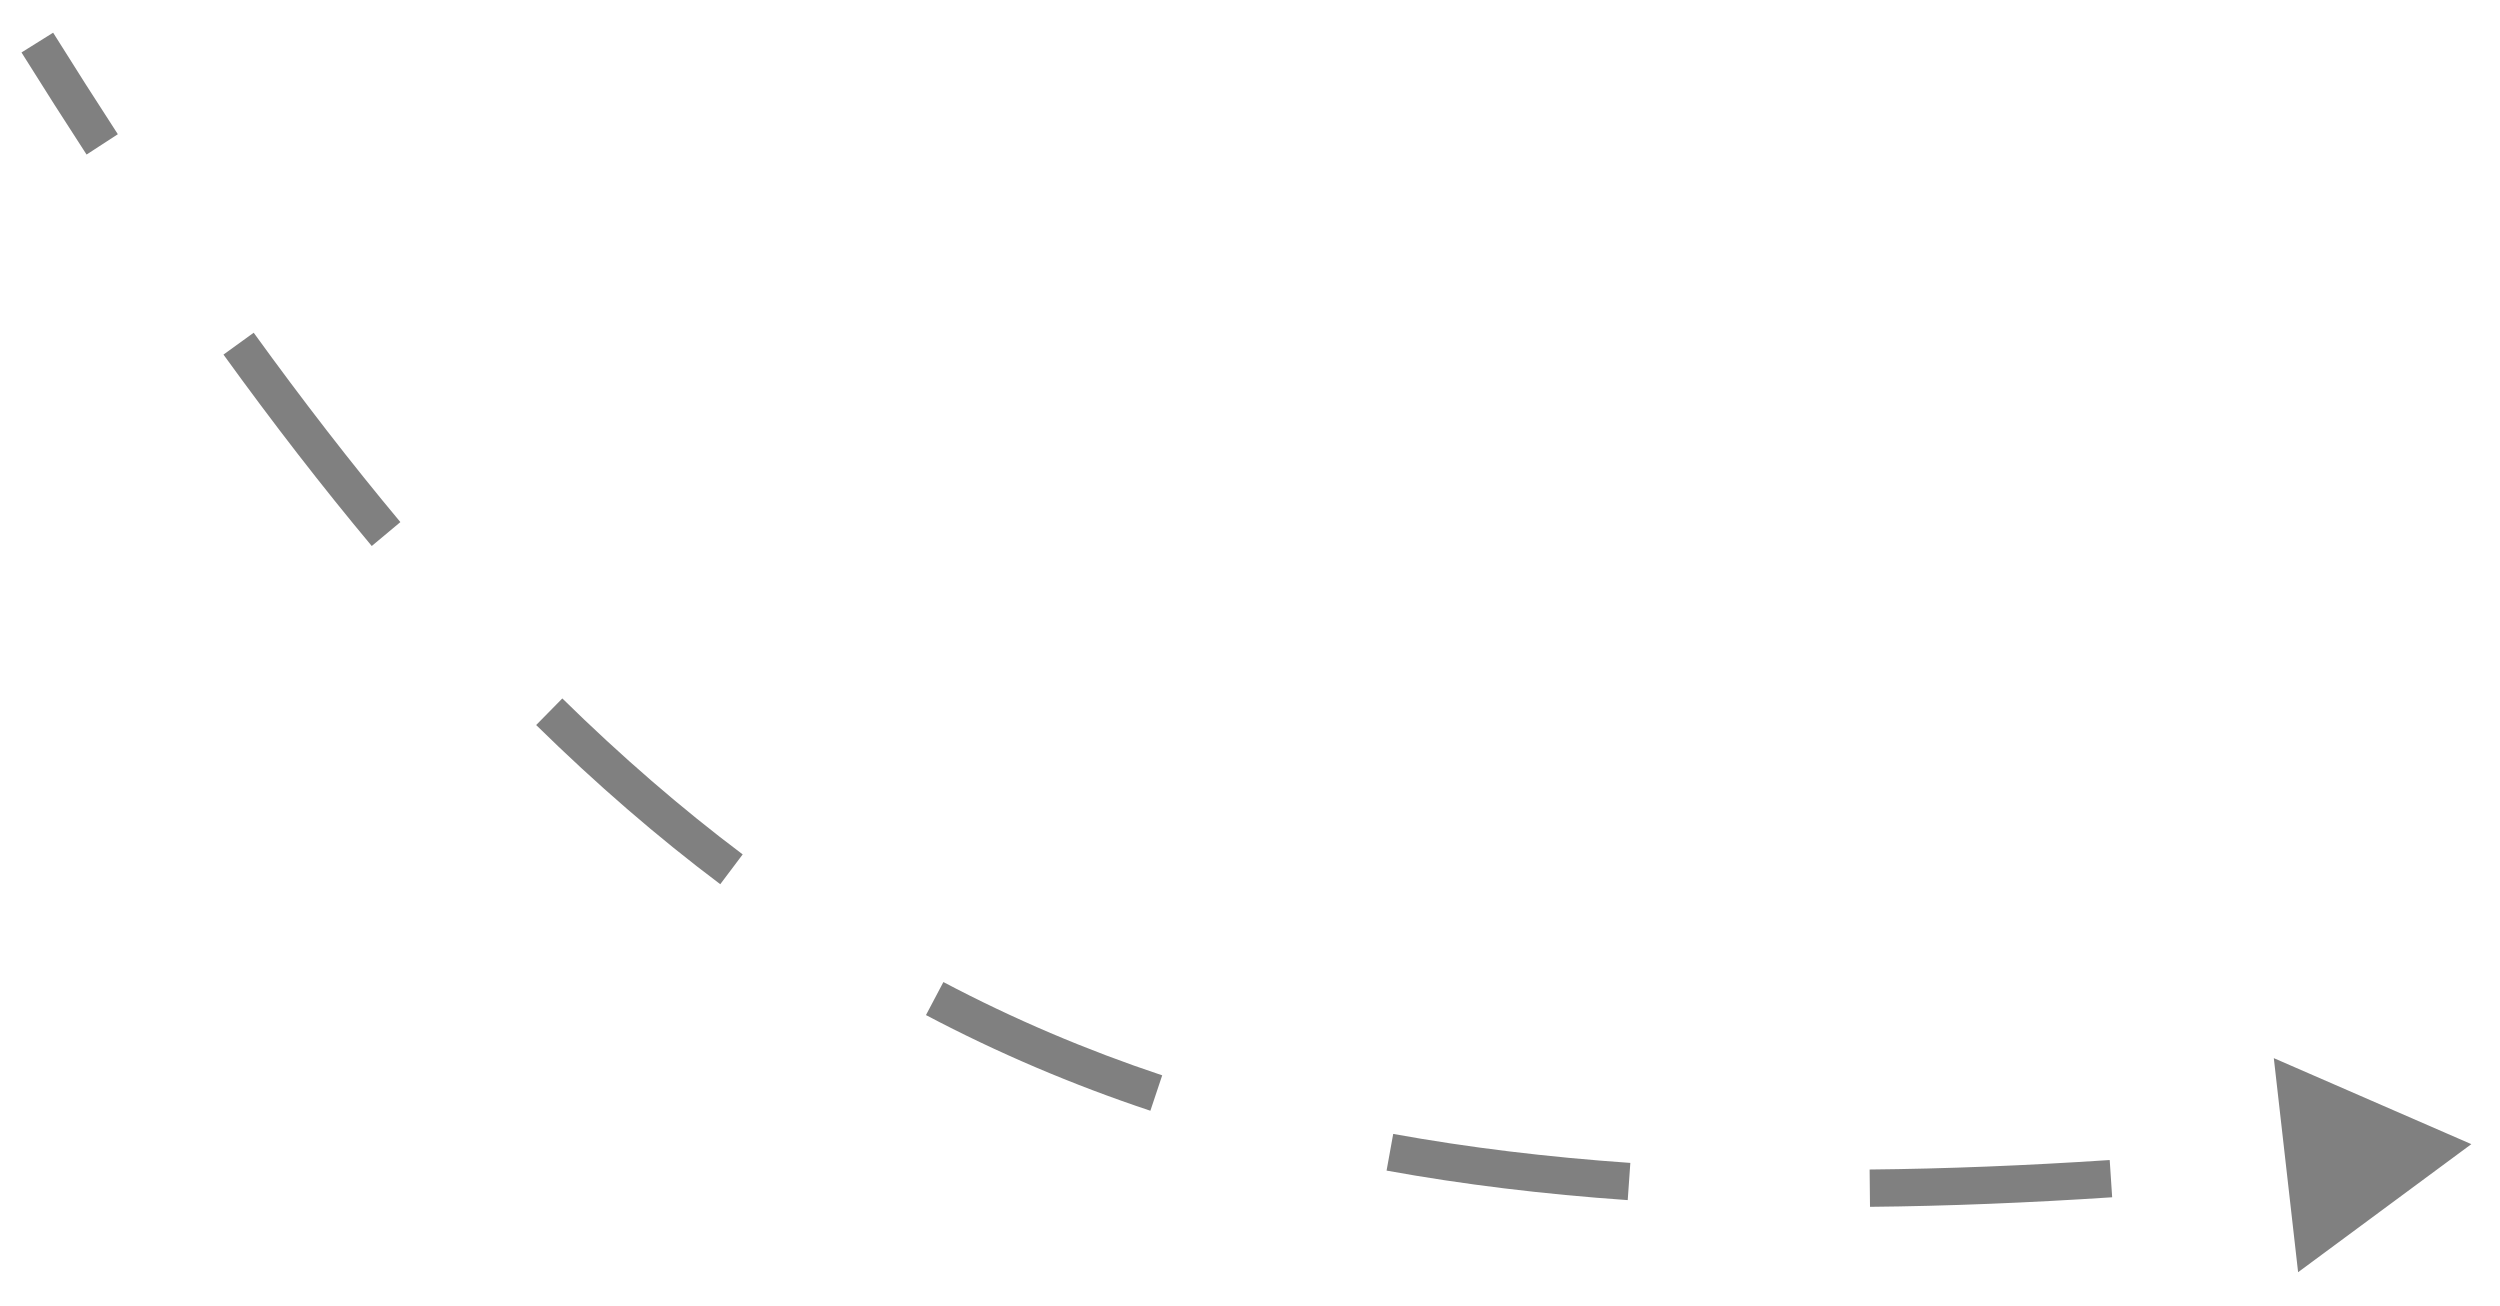 <?xml version="1.0" encoding="UTF-8"?> <svg xmlns="http://www.w3.org/2000/svg" width="67" height="35" viewBox="0 0 67 35" fill="none"><path d="M66.232 30.663L60.938 28.358L61.589 34.095L66.232 30.663ZM0.576 1.406C1.161 2.342 1.742 3.254 2.32 4.142L3.158 3.597C2.584 2.714 2.006 1.807 1.424 0.876L0.576 1.406ZM5.989 9.503C7.315 11.336 8.636 13.045 9.963 14.633L10.73 13.992C9.42 12.424 8.113 10.734 6.799 8.917L5.989 9.503ZM14.369 19.431C15.979 21.011 17.617 22.43 19.303 23.697L19.904 22.898C18.256 21.66 16.651 20.27 15.07 18.718L14.369 19.431ZM24.816 27.204C26.737 28.218 28.734 29.069 30.83 29.768L31.147 28.819C29.102 28.137 27.155 27.307 25.283 26.319L24.816 27.204ZM37.16 31.372C39.214 31.745 41.363 32.006 43.623 32.163L43.693 31.166C41.465 31.011 39.352 30.754 37.338 30.389L37.16 31.372ZM50.116 32.343C52.187 32.323 54.347 32.236 56.606 32.087L56.54 31.089C54.297 31.237 52.156 31.323 50.106 31.343L50.116 32.343Z" fill="#808080"></path></svg> 